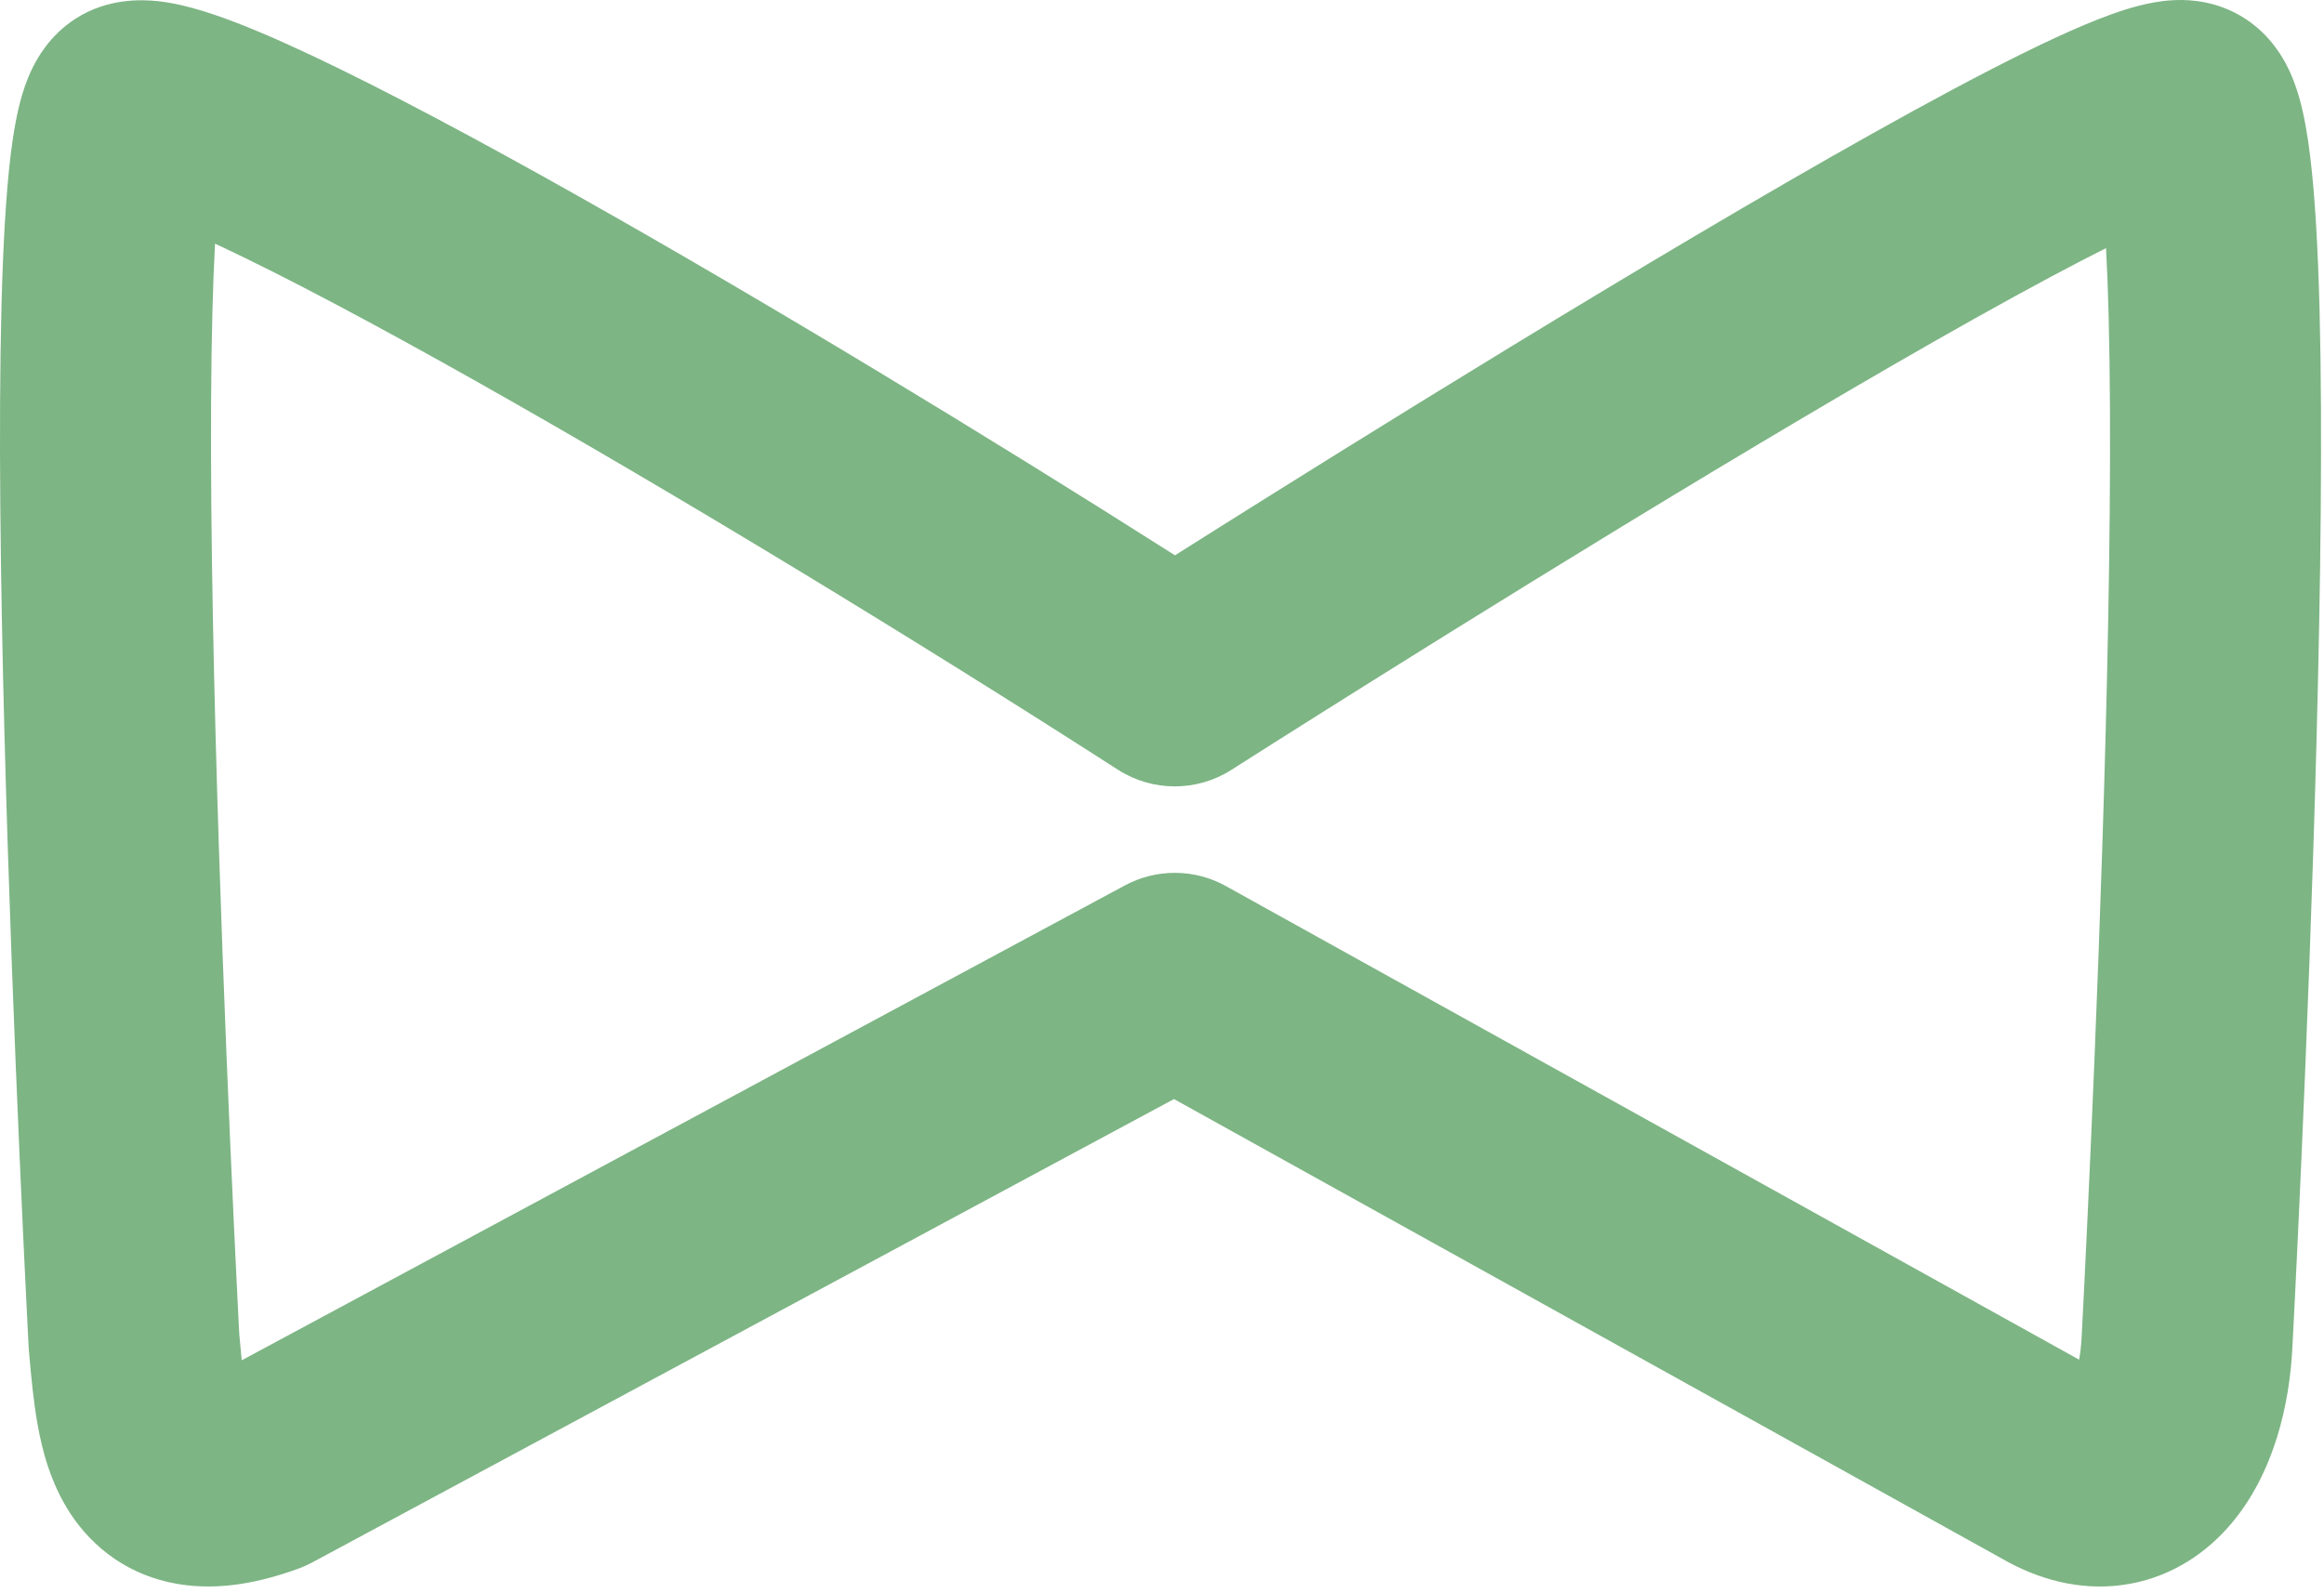 <svg width="334" height="229" viewBox="0 0 334 229" fill="none" xmlns="http://www.w3.org/2000/svg">
<path fill-rule="evenodd" clip-rule="evenodd" d="M312.228 0.034C313.772 -0.054 317.3 -0.109 321.058 1.762C325.44 3.943 327.591 7.466 328.417 8.972C329.415 10.793 330.019 12.582 330.399 13.896C331.172 16.57 331.663 19.597 332.014 22.477C332.734 28.378 333.144 36.087 333.364 44.654C333.807 61.913 333.509 84.271 332.931 106.233C332.352 128.252 331.483 150.103 330.761 166.433C330.399 174.602 330.074 181.4 329.839 186.158C329.721 188.537 329.626 190.407 329.56 191.684L329.464 193.522L329.463 193.546C329.462 193.564 329.461 193.583 329.46 193.601C329.071 201.855 326.819 211.77 320.646 219.051C317.322 222.972 312.512 226.476 306.192 227.652C299.884 228.825 293.891 227.342 288.797 224.646C288.741 224.616 288.684 224.586 288.628 224.555C288.596 224.537 288.563 224.519 288.531 224.501L168.722 157.988L44.868 224.599C44.226 224.944 43.56 225.243 42.874 225.492C37.609 227.408 31.604 228.731 25.515 227.688C18.609 226.504 13.409 222.6 10.098 217.543C7.211 213.135 6.034 208.292 5.407 204.799C4.793 201.377 4.467 197.686 4.201 194.685C4.187 194.518 4.172 194.353 4.158 194.19C4.142 194.009 4.129 193.828 4.119 193.647L19.261 192.842C4.119 193.647 4.119 193.647 4.119 193.647L4.016 191.66C3.951 190.373 3.856 188.487 3.738 186.089C3.503 181.292 3.177 174.442 2.816 166.213C2.093 149.764 1.225 127.771 0.645 105.658C0.068 83.602 -0.23 61.195 0.213 44.007C0.433 35.482 0.843 27.82 1.567 22C1.919 19.178 2.42 16.137 3.236 13.448C3.633 12.141 4.305 10.232 5.472 8.295C6.447 6.678 9.136 2.725 14.497 0.946C18.787 -0.477 22.767 0.128 24.419 0.415C26.618 0.798 28.826 1.444 30.831 2.124C34.884 3.498 39.693 5.564 44.872 8.006C55.317 12.93 68.694 20.068 83.331 28.317C109.976 43.334 141.568 62.472 168.867 79.826C172.406 77.588 176.957 74.721 182.241 71.413C195.203 63.296 212.605 52.508 230.318 41.851C247.985 31.222 266.147 20.611 280.567 12.909C287.728 9.084 294.291 5.801 299.546 3.588C302.122 2.503 304.848 1.476 307.41 0.819C308.678 0.494 310.361 0.14 312.228 0.034ZM168.837 97.838L176.985 110.66C172.001 113.844 165.627 113.834 160.653 110.636C132.043 92.242 97.208 71.02 68.472 54.825C54.069 46.707 41.431 39.984 31.968 35.523C31.606 35.352 31.251 35.186 30.903 35.024C30.747 37.917 30.621 41.184 30.528 44.792C30.107 61.164 30.386 82.932 30.96 104.859C31.533 126.729 32.394 148.528 33.112 164.875C33.471 173.044 33.794 179.843 34.027 184.596C34.143 186.972 34.237 188.837 34.302 190.105L34.388 191.769C34.514 193.192 34.626 194.434 34.74 195.541L161.671 127.275C166.21 124.834 171.675 124.87 176.182 127.372L298.805 195.449C298.984 194.462 299.114 193.351 299.17 192.139L299.175 192.03L314.316 192.842C299.175 192.03 299.175 192.03 299.175 192.03L299.177 192.002L299.275 190.115C299.34 188.858 299.434 187.009 299.551 184.652C299.784 179.939 300.106 173.194 300.465 165.085C301.183 148.858 302.044 127.204 302.617 105.431C303.191 83.602 303.47 61.881 303.049 45.436C302.957 41.842 302.832 38.575 302.677 35.666C300.298 36.861 297.673 38.225 294.824 39.746C281.102 47.075 263.471 57.365 245.921 67.925C228.416 78.456 211.178 89.142 198.303 97.204C191.869 101.233 186.533 104.601 182.808 106.96C180.945 108.14 179.486 109.067 178.494 109.698L176.985 110.66C176.985 110.66 176.985 110.66 168.837 97.838ZM301.275 22.369C301.258 22.309 301.255 22.309 301.275 22.369ZM35.717 201.332C35.72 201.339 35.721 201.342 35.721 201.342Z" fill="#7DB584"/>
</svg>
